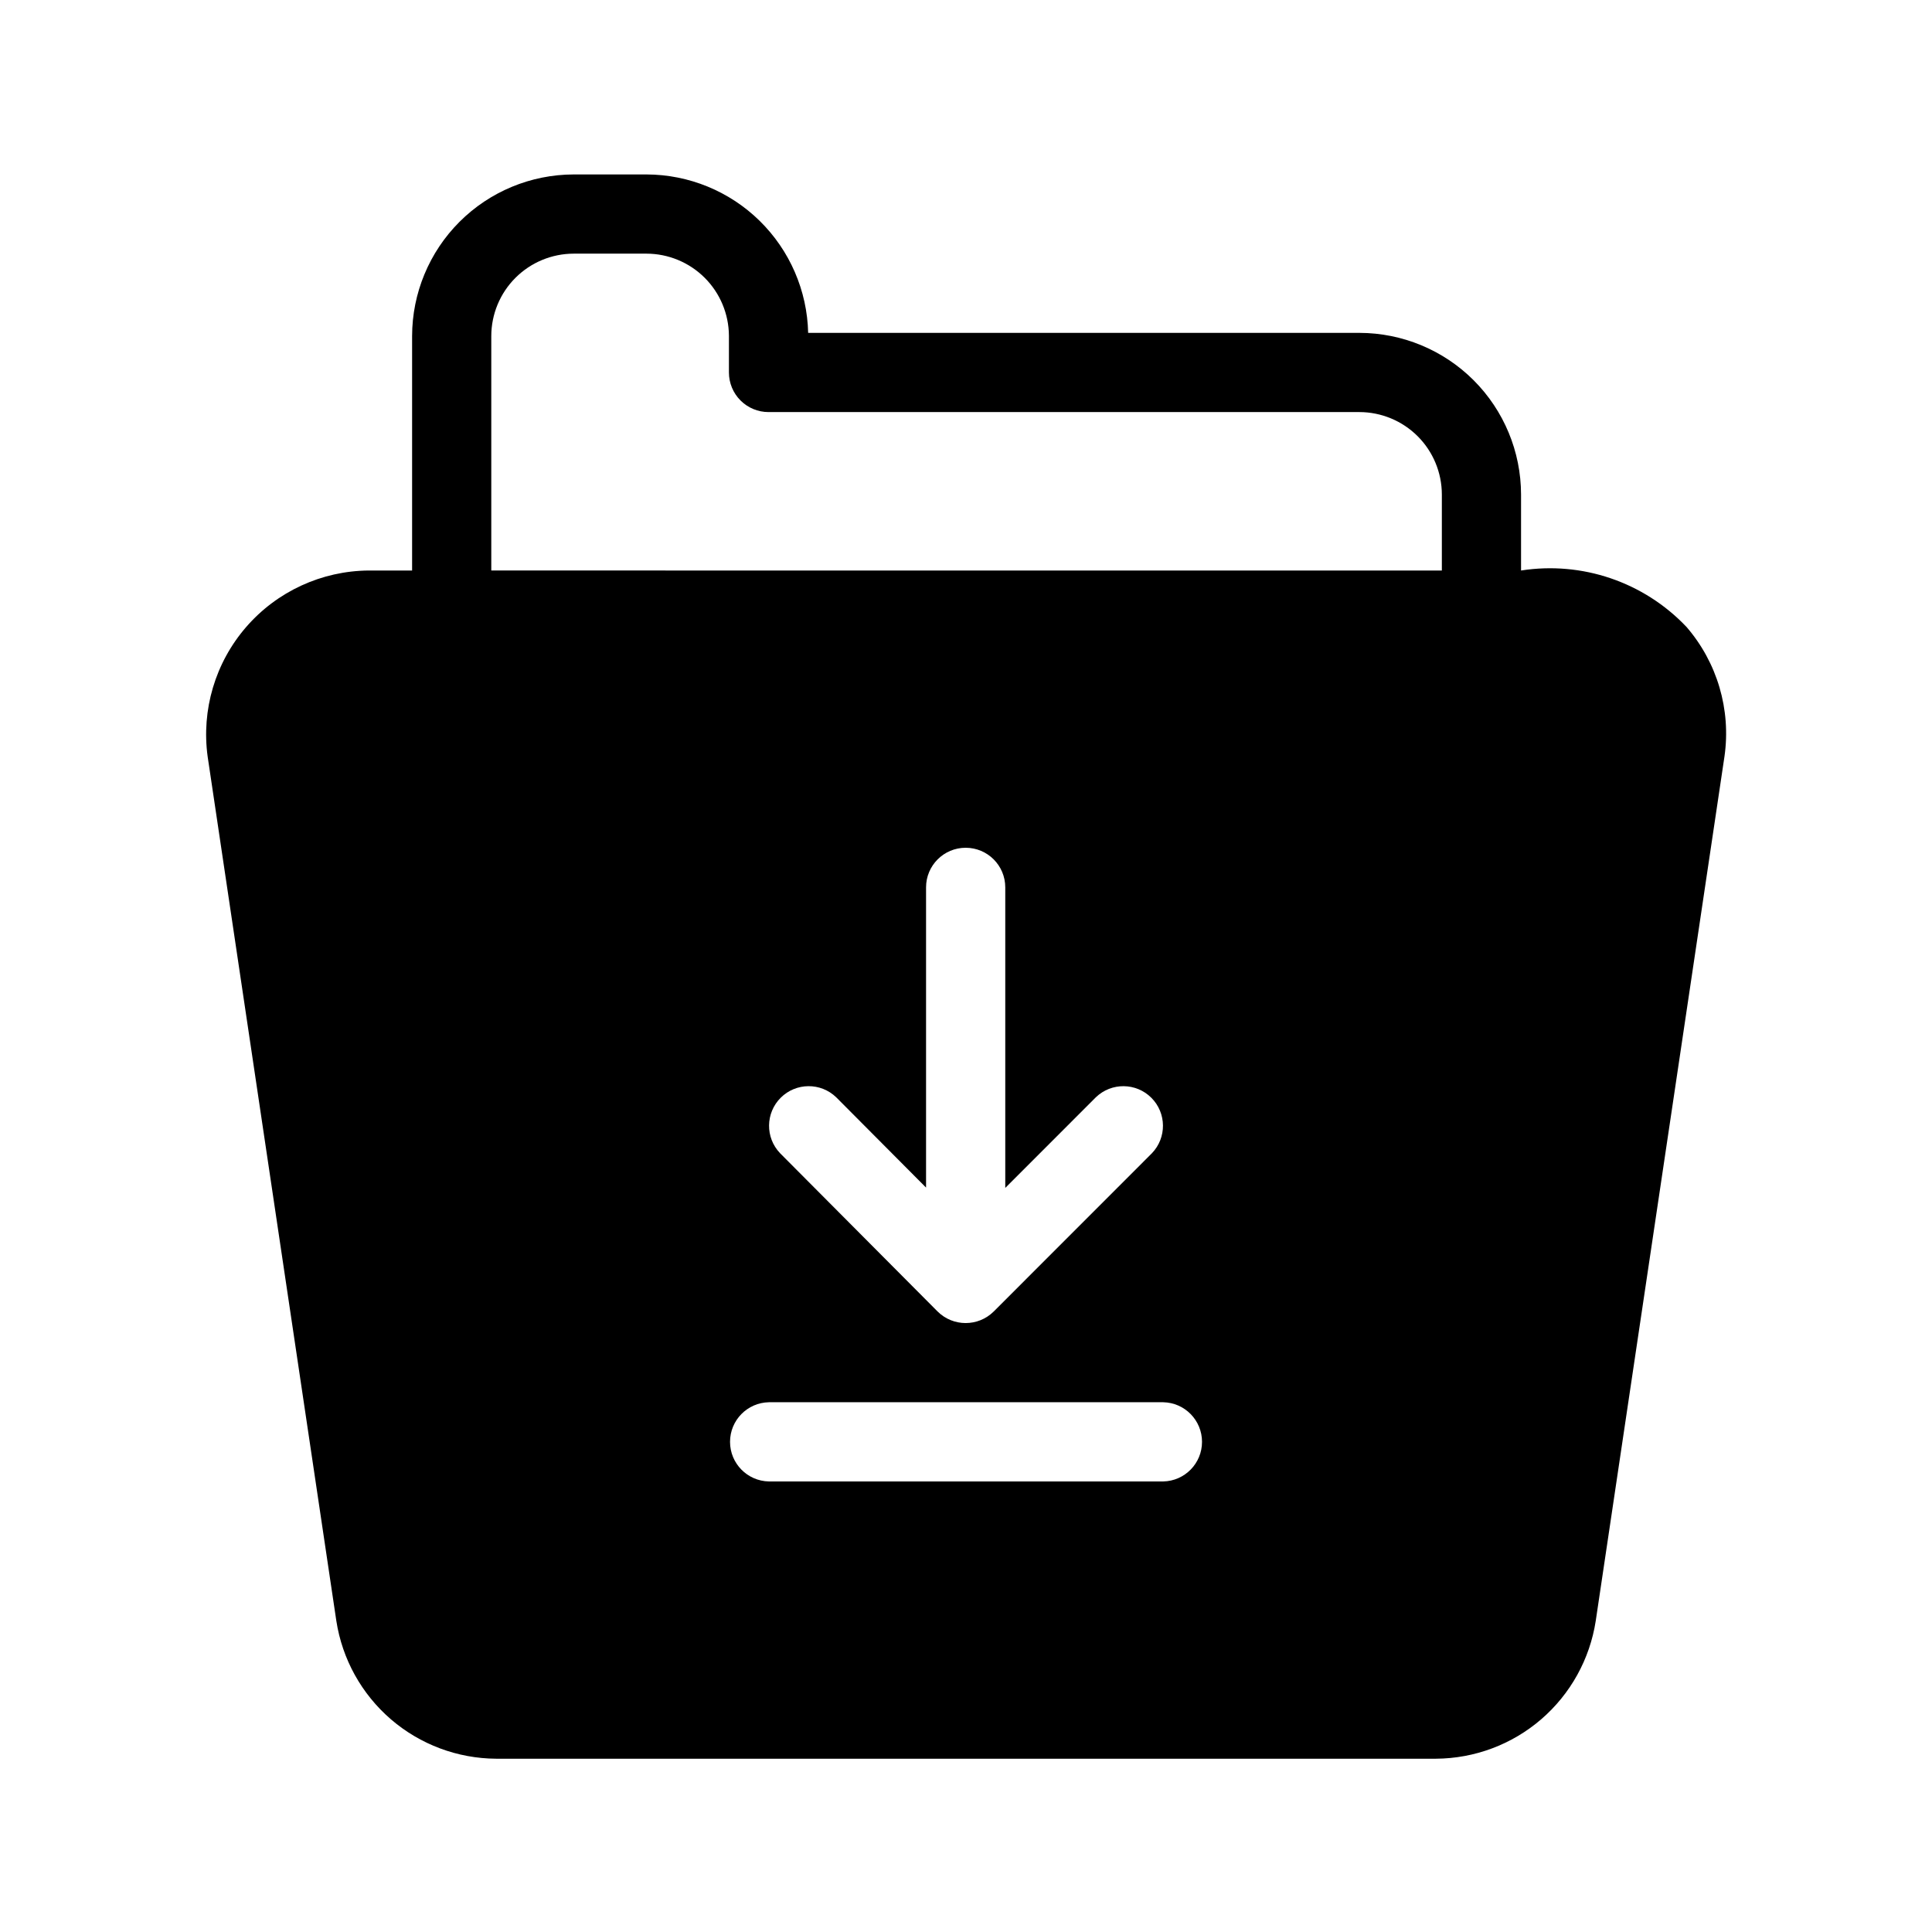 <?xml version="1.0" encoding="UTF-8"?>
<!-- Uploaded to: ICON Repo, www.svgrepo.com, Generator: ICON Repo Mixer Tools -->
<svg fill="#000000" width="800px" height="800px" version="1.1" viewBox="144 144 512 512" xmlns="http://www.w3.org/2000/svg">
 <path d="m590.87 310.07c-11.27-11.844-27.629-17.402-43.777-14.879v-20.145c-0.016-11.355-4.535-22.242-12.562-30.273-8.031-8.027-18.918-12.543-30.273-12.559h-146.09c-0.254-11.199-4.871-21.859-12.871-29.703s-18.75-12.25-29.953-12.281h-19.301c-11.355 0.016-22.242 4.531-30.273 12.559-8.031 8.031-12.547 18.918-12.562 30.273v62.129h-11.48c-12.488 0.09-24.336 5.555-32.512 14.996s-11.887 21.949-10.188 34.324l34.102 229.04c1.562 10.133 6.688 19.379 14.453 26.074 7.766 6.695 17.664 10.398 27.918 10.453h249.02c10.25-0.055 20.148-3.758 27.914-10.453 7.762-6.695 12.887-15.938 14.449-26.07l34.121-229.11v0.004c1.766-12.387-1.93-24.926-10.125-34.375zm-138.62 226.53h-104.49c-5.715-0.113-10.293-4.777-10.293-10.496s4.578-10.387 10.297-10.496h104.49c5.715 0.109 10.293 4.777 10.293 10.496s-4.578 10.383-10.293 10.496zm-17.824-101.82c4.121-3.961 10.652-3.898 14.695 0.145 4.043 4.043 4.106 10.578 0.145 14.699l-41.934 41.953v-0.004c-4.121 4.074-10.75 4.066-14.863-0.016l-41.75-41.953h0.004c-3.953-4.129-3.871-10.664 0.18-14.699 4.055-4.035 10.59-4.082 14.703-0.109l23.809 23.926v-79.559c0-5.797 4.699-10.496 10.496-10.496s10.496 4.699 10.496 10.496v79.648zm-160.23-139.59v-62.129c0.008-5.793 2.309-11.344 6.406-15.438 4.094-4.094 9.645-6.394 15.438-6.402h19.301c5.769 0.012 11.301 2.305 15.391 6.375 4.09 4.074 6.402 9.598 6.441 15.367v9.746c0 2.785 1.105 5.453 3.074 7.422s4.637 3.074 7.422 3.074h156.59c5.789 0.008 11.34 2.309 15.438 6.402 4.094 4.094 6.398 9.645 6.406 15.438v20.148z"/>
</svg>
